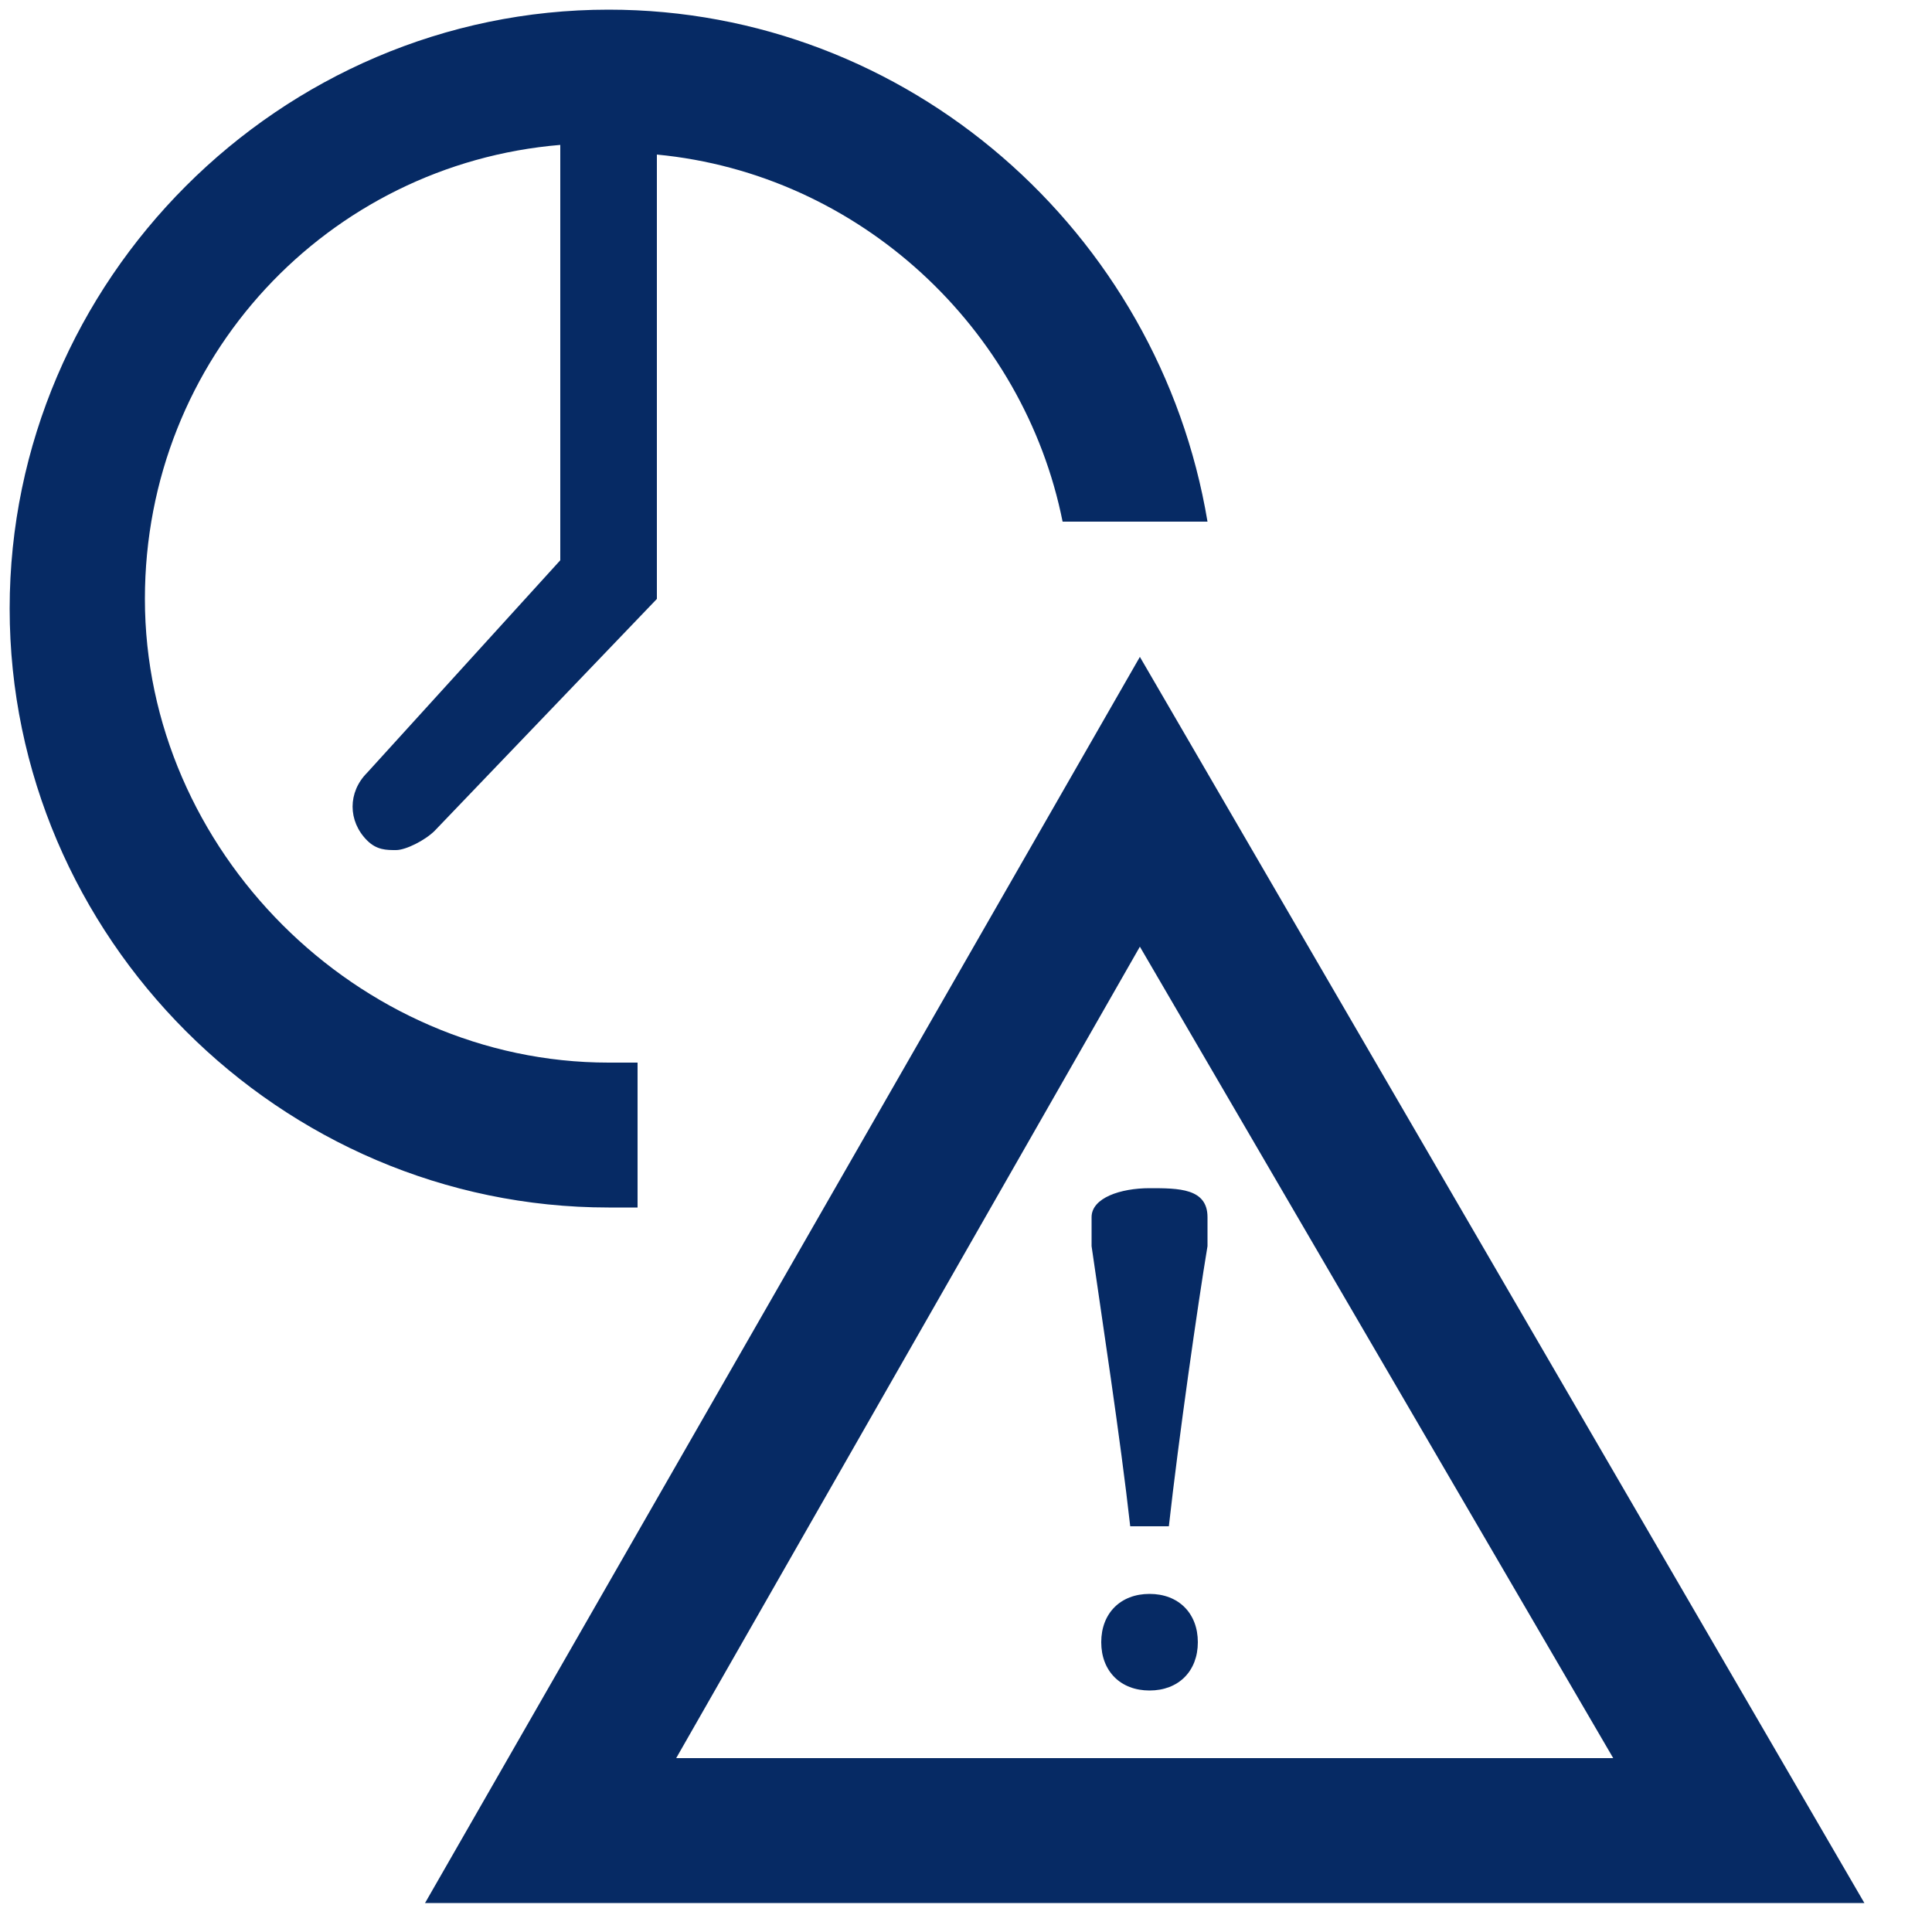 <?xml version="1.0" encoding="UTF-8"?>
<svg id="Layer_1" xmlns="http://www.w3.org/2000/svg" version="1.1" viewBox="0 0 20 20">
  <!-- Generator: Adobe Illustrator 29.6.1, SVG Export Plug-In . SVG Version: 2.1.1 Build 9)  -->
  <path d="M11.9,12.3c.3,0,.6,0,.6.3v.3c-.1.6-.3,2-.4,2.9h-.4c-.1-.9-.3-2.2-.4-2.9v-.3c0-.2.3-.3.6-.3ZM11.4,17c0,.3.2.5.5.5s.5-.2.5-.5-.2-.5-.5-.5-.5.2-.5.5ZM11.8,6.8l-7.4,12.9h14.9l-7.5-12.9ZM11.8,9.8l4.9,8.4H7l4.8-8.4ZM6.3.1C2.9.1.1,2.9.1,6.3s2.8,6.2,6.2,6.2h.3v-1.5h-.3c-2.6,0-4.8-2.2-4.8-4.8C1.5,3.7,3.4,1.7,5.8,1.5v4.3l-2,2.2c-.2.2-.2.5,0,.7.1.1.2.1.3.1s.3-.1.4-.2l2.3-2.4V1.6c2.1.2,3.8,1.8,4.2,3.8h1.5C12,2.4,9.4.1,6.3.1Z" fill="#062a64"/>
</svg>